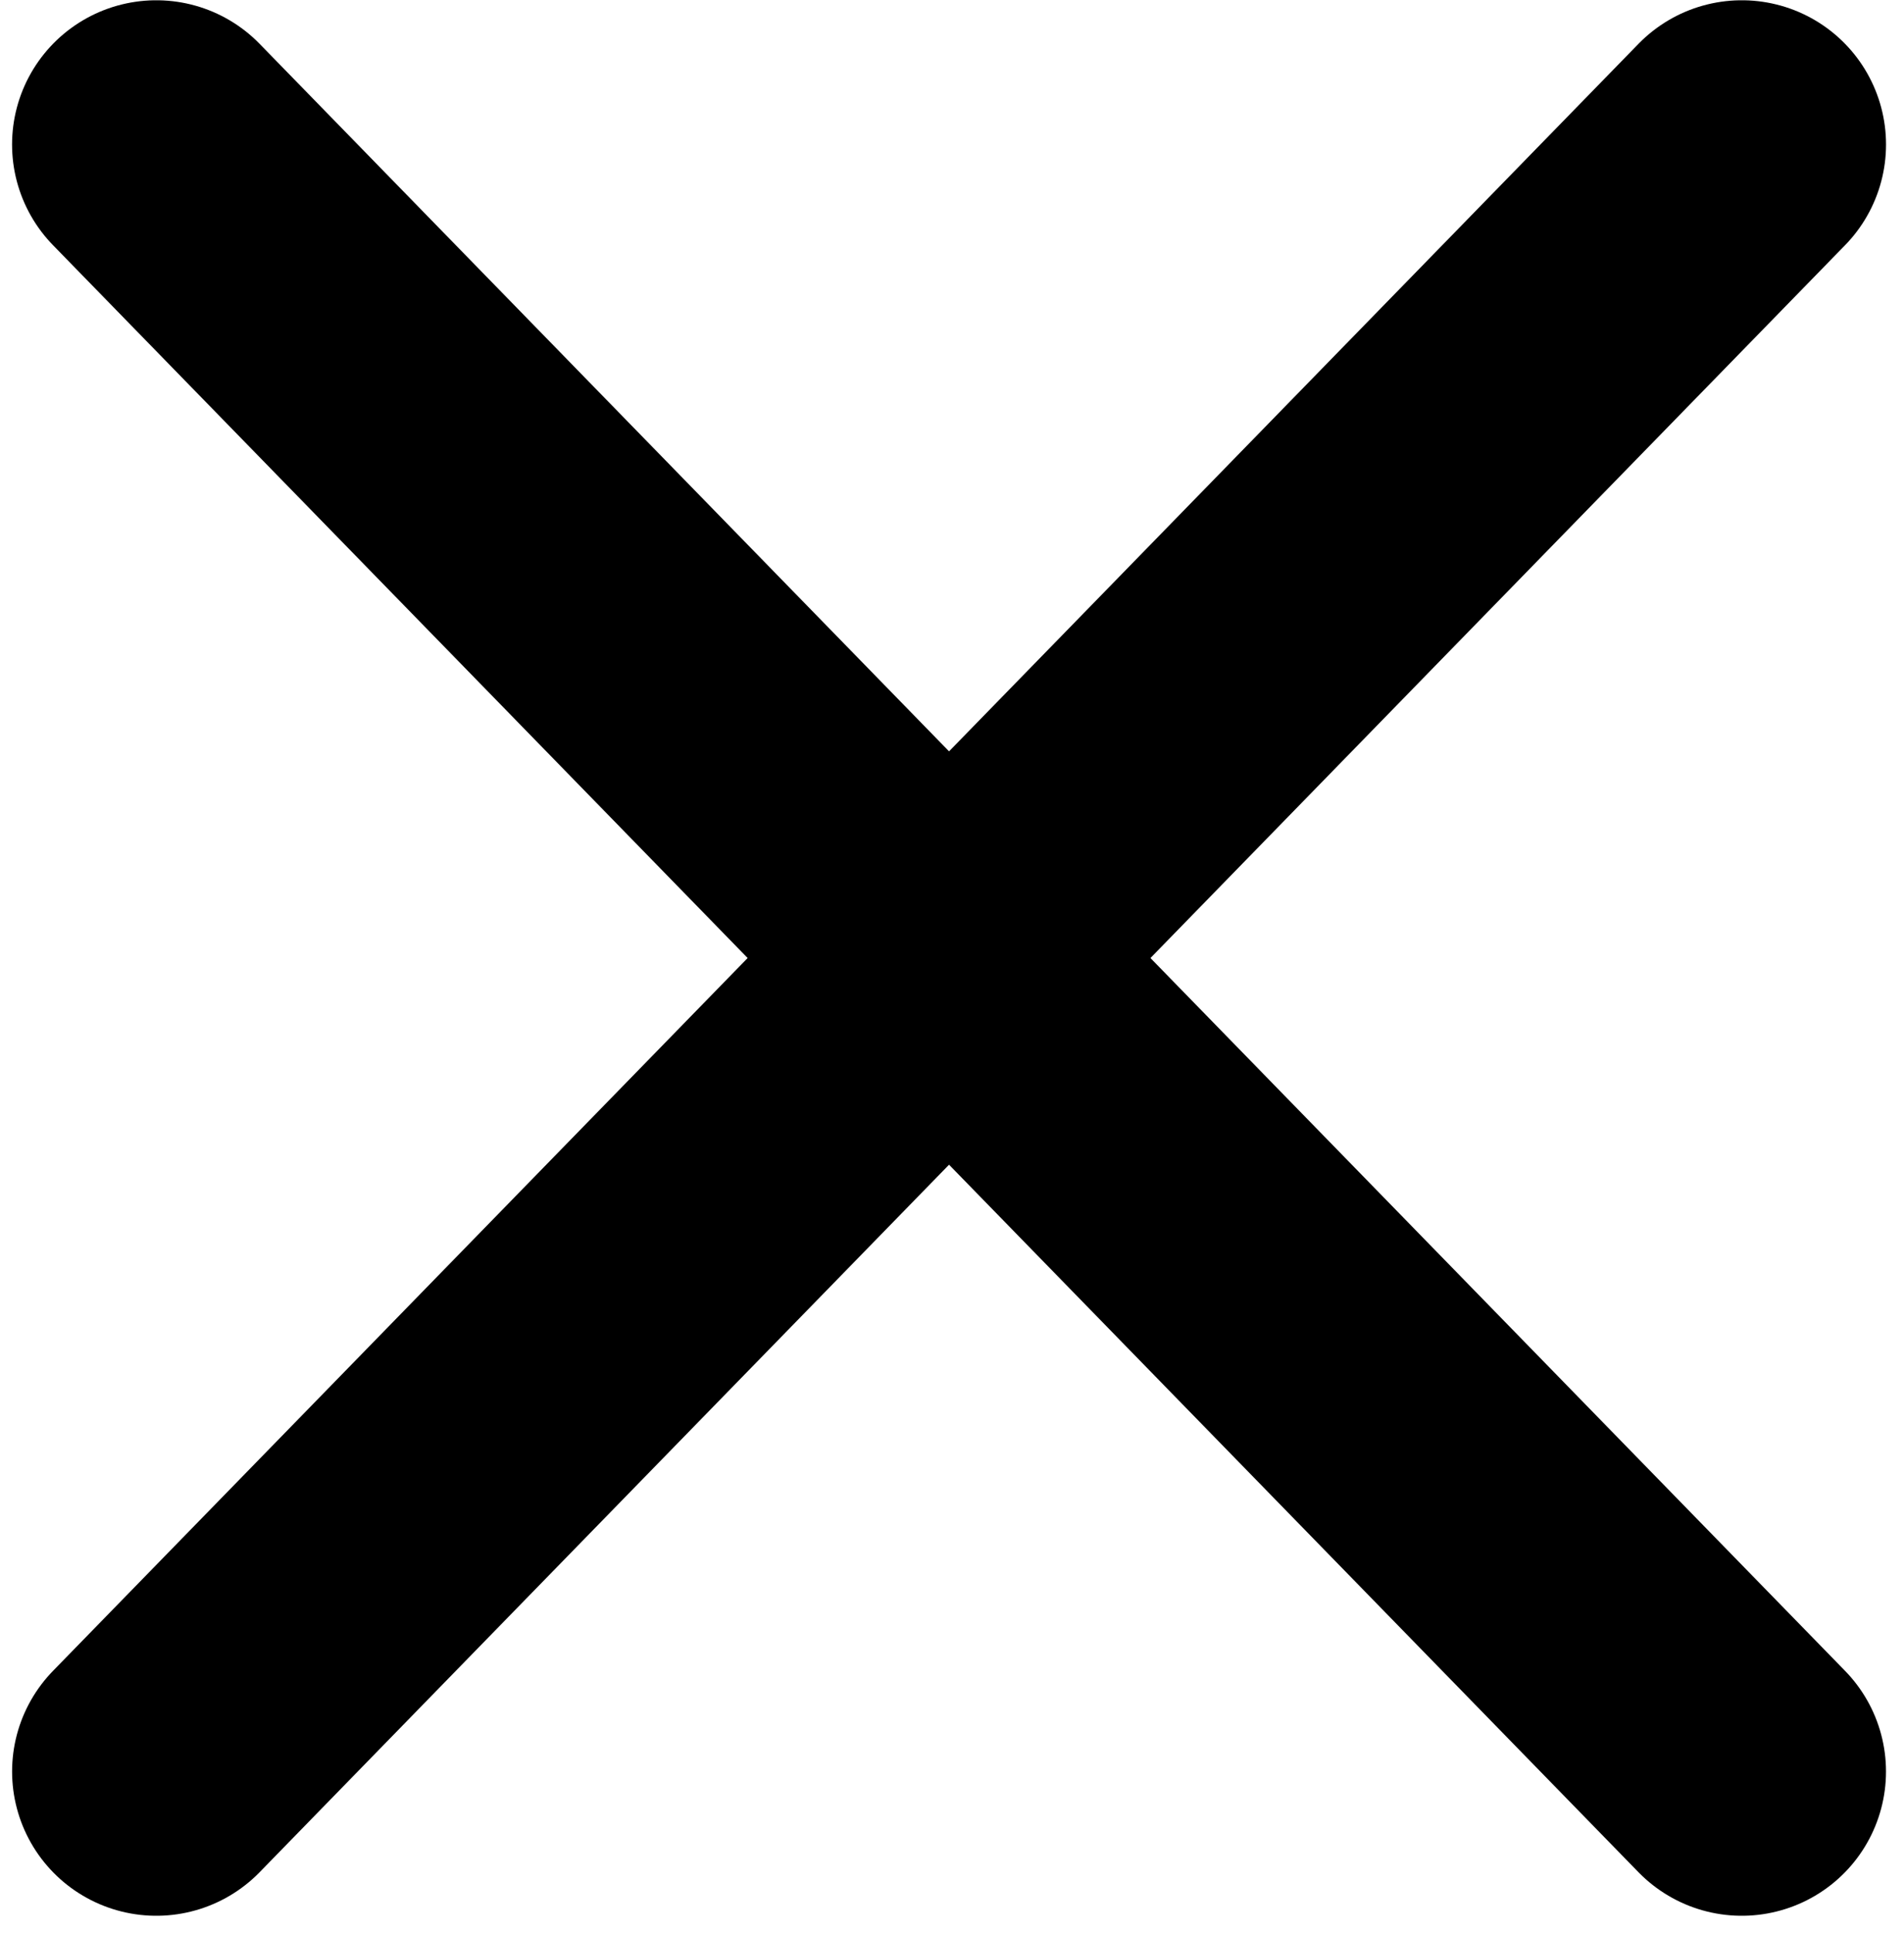 <?xml version="1.0" encoding="UTF-8"?> <svg xmlns="http://www.w3.org/2000/svg" width="66" height="67" viewBox="0 0 66 67" fill="none"> <path d="M5.418 5.009L60.376 61.406" stroke="black" stroke-width="10" stroke-linecap="round"></path> <path d="M60.377 5.009L5.419 61.406" stroke="black" stroke-width="10" stroke-linecap="round"></path> </svg> 